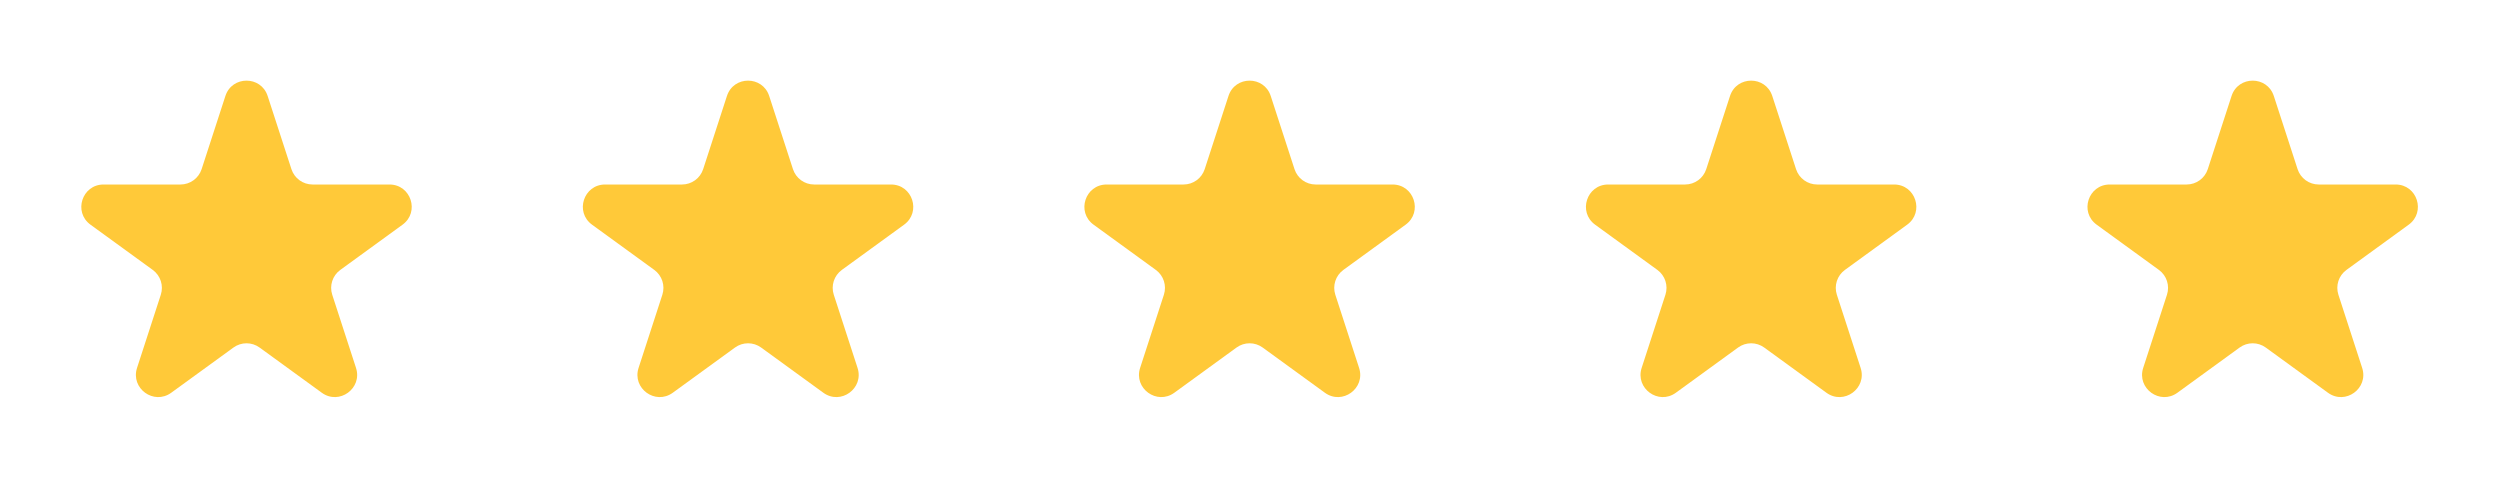 <svg xmlns="http://www.w3.org/2000/svg" width="211" height="41" viewBox="0 0 211 41" fill="none"><path d="M19.023 8.102C19.584 6.374 22.029 6.374 22.59 8.102L24.596 14.276C24.847 15.048 25.567 15.572 26.38 15.572H32.871C34.688 15.572 35.444 17.896 33.974 18.964L28.722 22.78C28.065 23.258 27.79 24.104 28.041 24.877L30.047 31.051C30.608 32.779 28.63 34.215 27.16 33.148L21.909 29.332C21.251 28.854 20.361 28.854 19.704 29.332L14.452 33.148C12.982 34.215 11.005 32.779 11.566 31.051L13.572 24.877C13.823 24.104 13.548 23.258 12.891 22.78L7.639 18.964C6.169 17.896 6.925 15.572 8.741 15.572H15.233C16.045 15.572 16.765 15.048 17.017 14.276L19.023 8.102Z" fill="#FFC939"></path><path d="M61.353 8.102C61.914 6.374 64.359 6.374 64.92 8.102L66.926 14.276C67.177 15.048 67.897 15.572 68.71 15.572H75.201C77.018 15.572 77.774 17.896 76.304 18.964L71.052 22.78C70.395 23.258 70.12 24.104 70.371 24.877L72.377 31.051C72.938 32.779 70.96 34.215 69.491 33.148L64.239 29.332C63.581 28.854 62.691 28.854 62.034 29.332L56.782 33.148C55.312 34.215 53.335 32.779 53.896 31.051L55.902 24.877C56.153 24.104 55.878 23.258 55.221 22.78L49.969 18.964C48.499 17.896 49.255 15.572 51.072 15.572H57.563C58.376 15.572 59.096 15.048 59.347 14.276L61.353 8.102Z" fill="#FFC939"></path><path d="M103.683 8.102C104.244 6.374 106.689 6.374 107.25 8.102L109.256 14.276C109.507 15.048 110.227 15.572 111.04 15.572H117.531C119.348 15.572 120.104 17.896 118.634 18.964L113.382 22.78C112.725 23.258 112.45 24.104 112.701 24.877L114.707 31.051C115.268 32.779 113.29 34.215 111.821 33.148L106.569 29.332C105.912 28.854 105.021 28.854 104.364 29.332L99.112 33.148C97.642 34.215 95.665 32.779 96.226 31.051L98.232 24.877C98.483 24.104 98.208 23.258 97.551 22.78L92.299 18.964C90.829 17.896 91.585 15.572 93.402 15.572H99.893C100.706 15.572 101.426 15.048 101.677 14.276L103.683 8.102Z" fill="#FFC939"></path><path d="M146.013 8.102C146.574 6.374 149.019 6.374 149.58 8.102L151.586 14.276C151.837 15.048 152.557 15.572 153.37 15.572H159.861C161.678 15.572 162.434 17.896 160.964 18.964L155.712 22.78C155.055 23.258 154.78 24.104 155.031 24.877L157.037 31.051C157.598 32.779 155.621 34.215 154.151 33.148L148.899 29.332C148.242 28.854 147.352 28.854 146.694 29.332L141.442 33.148C139.973 34.215 137.995 32.779 138.556 31.051L140.562 24.877C140.813 24.104 140.538 23.258 139.881 22.78L134.629 18.964C133.159 17.896 133.915 15.572 135.732 15.572H142.223C143.036 15.572 143.756 15.048 144.007 14.276L146.013 8.102Z" fill="#FFC939"></path><path d="M188.343 8.102C188.904 6.374 191.349 6.374 191.91 8.102L193.916 14.276C194.167 15.048 194.888 15.572 195.7 15.572H202.192C204.008 15.572 204.764 17.896 203.294 18.964L198.042 22.78C197.385 23.258 197.11 24.104 197.361 24.877L199.367 31.051C199.928 32.779 197.951 34.215 196.481 33.148L191.229 29.332C190.572 28.854 189.682 28.854 189.024 29.332L183.773 33.148C182.303 34.215 180.325 32.779 180.886 31.051L182.892 24.877C183.143 24.104 182.868 23.258 182.211 22.78L176.959 18.964C175.489 17.896 176.245 15.572 178.062 15.572H184.553C185.366 15.572 186.086 15.048 186.337 14.276L188.343 8.102Z" fill="#FFC939"></path></svg>